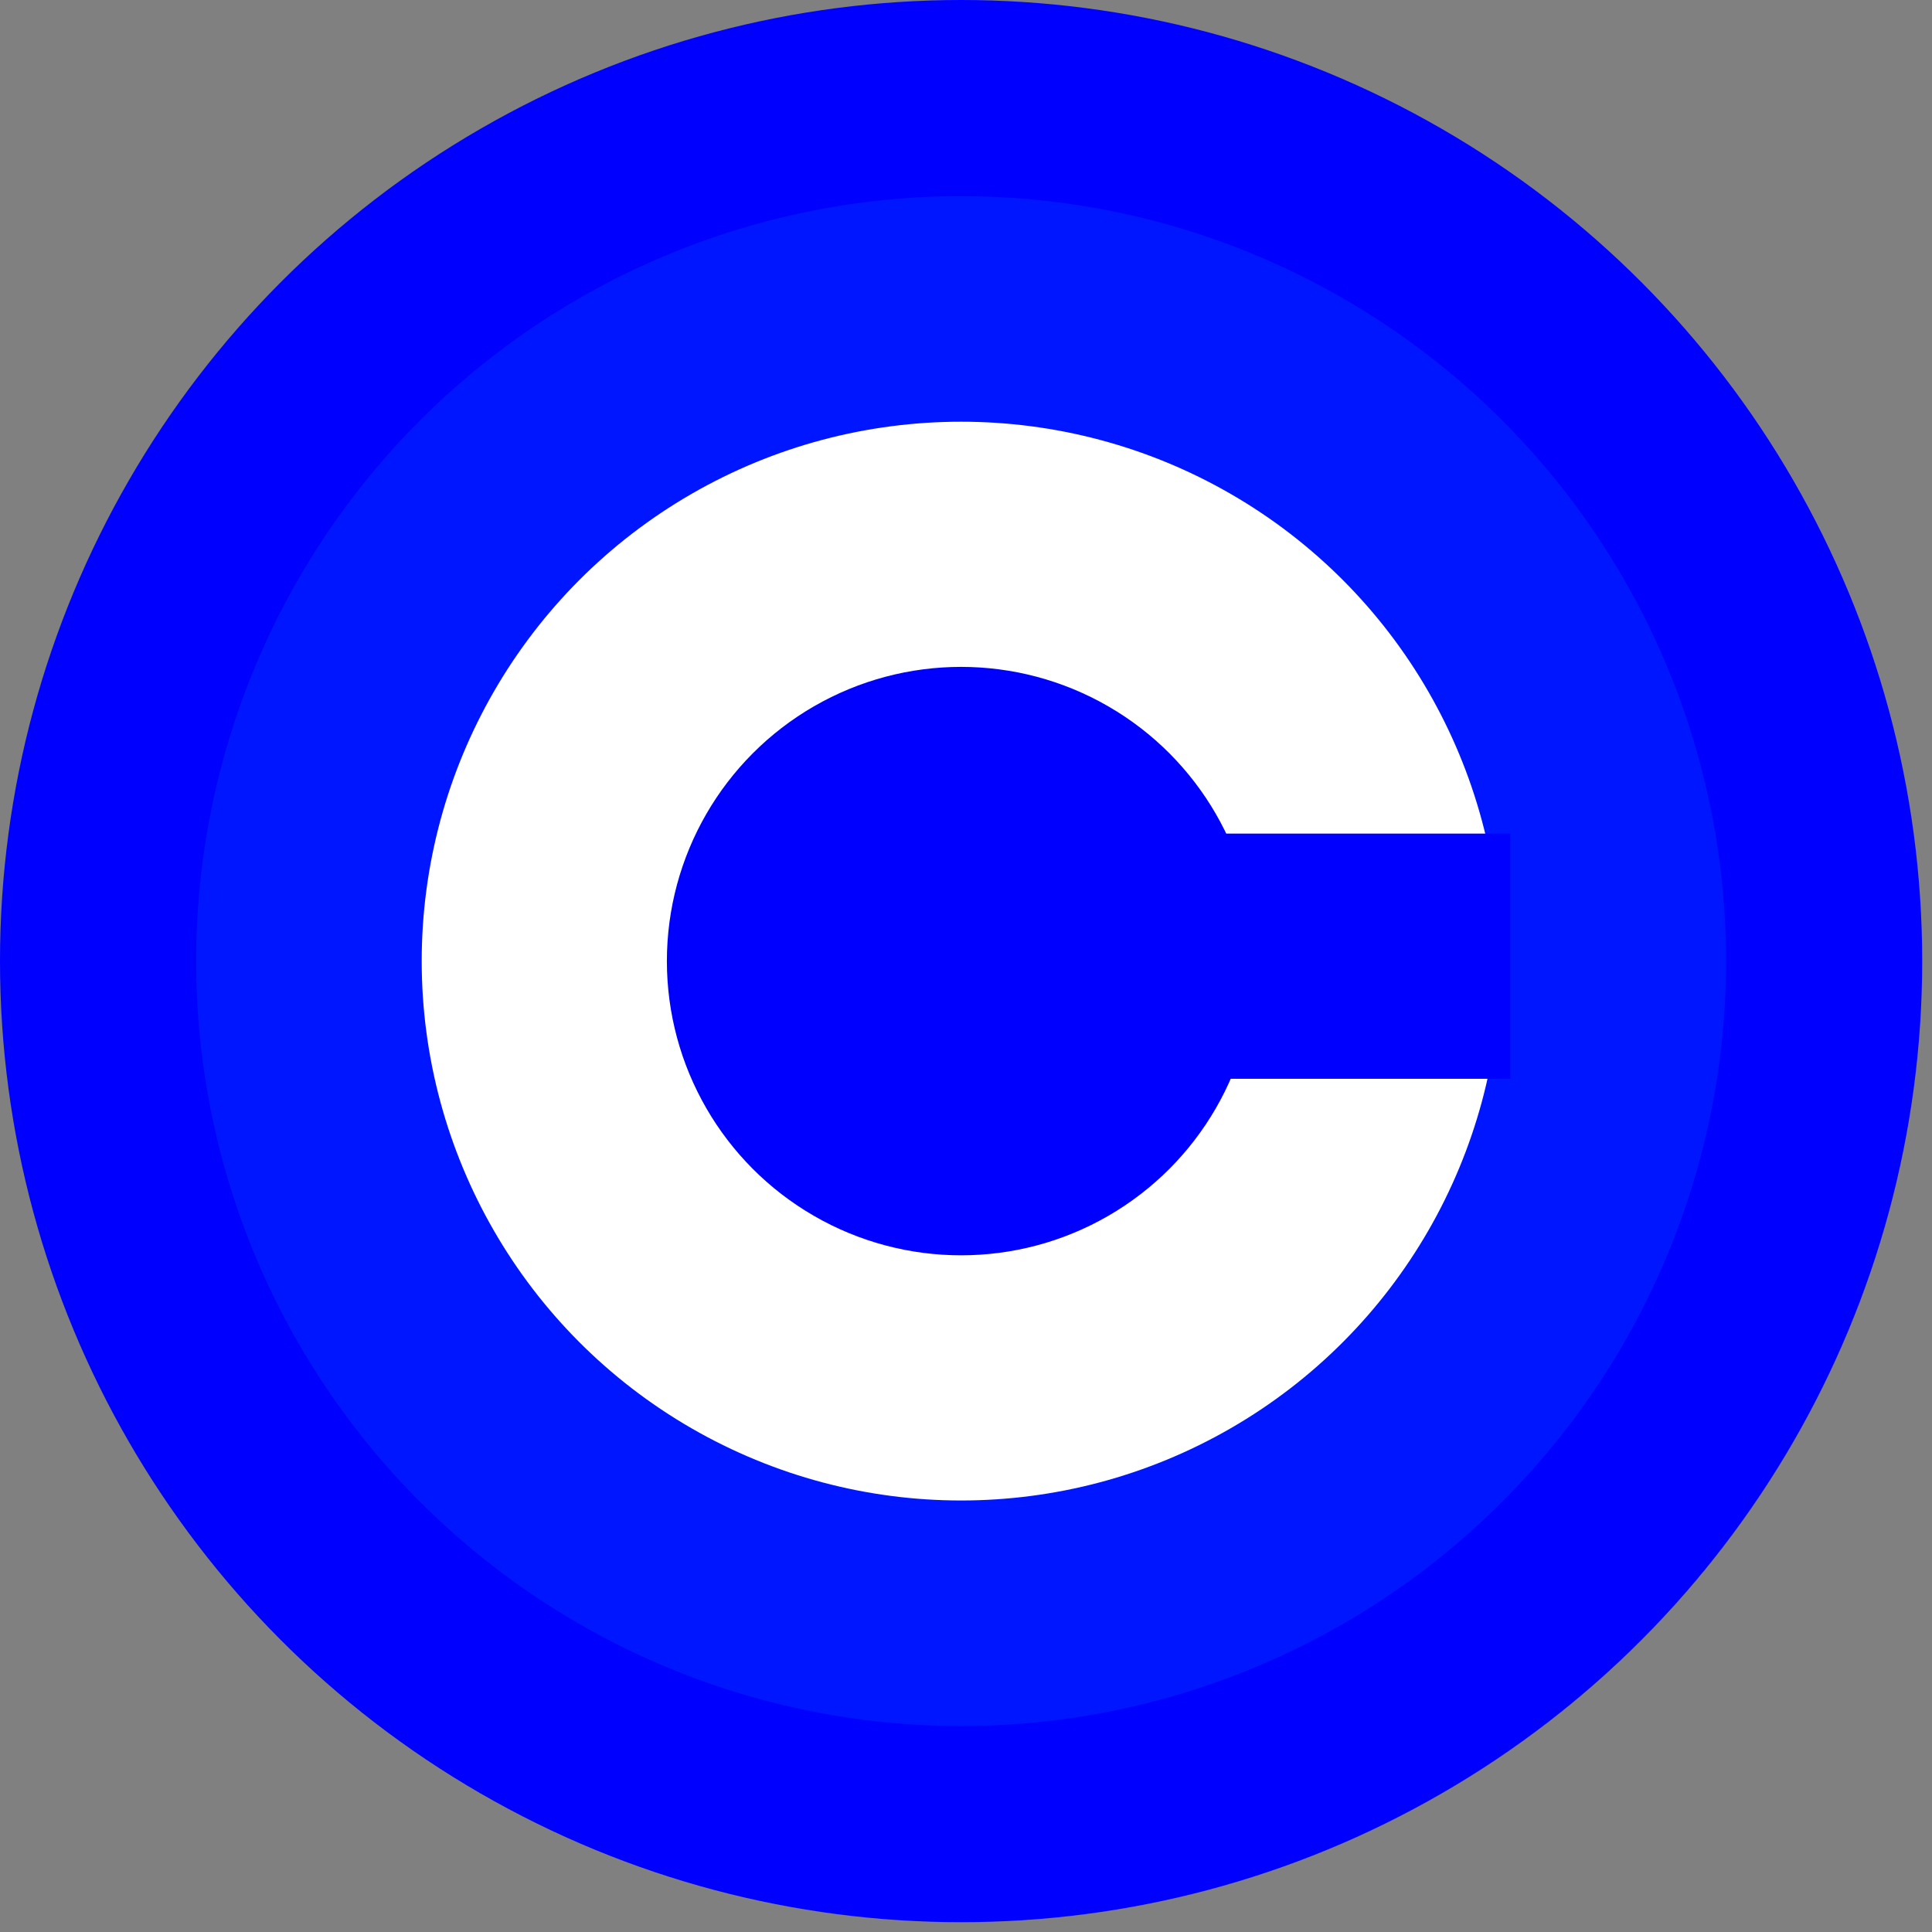 <?xml version="1.0" encoding="UTF-8" standalone="no"?>
<svg
   xmlns:dc="http://purl.org/dc/elements/1.1/"
   xmlns:cc="http://web.resource.org/cc/"
   xmlns:rdf="http://www.w3.org/1999/02/22-rdf-syntax-ns#"
   xmlns:svg="http://www.w3.org/2000/svg"
   xmlns="http://www.w3.org/2000/svg"
   xmlns:sodipodi="http://sodipodi.sourceforge.net/DTD/sodipodi-0.dtd"
   xmlns:inkscape="http://www.inkscape.org/namespaces/inkscape"
   width="197px"
   height="197px"
   version="1.1"
   id="svg1960"
   sodipodi:version="0.32"
   inkscape:version="0.45"
   sodipodi:docname="Captain_sports.svg"
   sodipodi:docbase="C:\Users\Shawn\Downloads"
   inkscape:output_extension="org.inkscape.output.svg.inkscape"
   sodipodi:modified="true">
  <rect width="100%" height="100%" fill="#808080" stroke="none"/>
  <defs
     id="defs1973" />
  <sodipodi:namedview
     inkscape:window-height="579"
     inkscape:window-width="971"
     inkscape:pageshadow="2"
     inkscape:pageopacity="0.0"
     borderopacity="1.0"
     bordercolor="#666666"
     pagecolor="#ffffff"
     id="base"
     inkscape:zoom="1.9137056"
     inkscape:cx="98.5"
     inkscape:cy="98.5"
     inkscape:window-x="183"
     inkscape:window-y="200"
     inkscape:current-layer="svg1960" />
  <circle
     cx="98"
     cy="98"
     r="98"
     fill="#0fad2c"
     id="circle1962"
     style="fill:blue" />
  <circle
     cx="98"
     cy="98"
     r="78"
     fill="white"
     id="circle1964"
     style="fill:#0016ff;fill-opacity:1" />
  <circle
     cx="98"
     cy="98"
     r="55"
     fill="#0fad2c"
     id="circle1966"
     style="fill:#ffffff;fill-opacity:1" />
  <circle
     cx="98"
     cy="98"
     r="30"
     fill="white"
     id="circle1968"
     style="fill:#0000ff;fill-opacity:1" />
  <rect
     x="123"
     y="85"
     width="31"
     height="25"
     fill="white"
     id="rect1970"
     style="fill:#0000ff;fill-opacity:1" />
</svg>
<!--
<rdf:RDF xmlns="http://web.resource.org/cc/"
	xmlns:dc="http://purl.org/dc/elements/1.1/"
	xmlns:rdf="http://www.w3.org/1999/02/22-rdf-syntax-ns#">
<Work rdf:about="">
	<license rdf:resource="http://creativecommons.org/licenses/publicdomain/" />
	<dc:title>Green Copyright Icon</dc:title>
	<dc:type rdf:resource="http://purl.org/dc/dcmitype/StillImage" />
</Work>
<License rdf:about="http://creativecommons.org/licenses/publicdomain/">
	<permits rdf:resource="http://web.resource.org/cc/Reproduction"/>
	<permits rdf:resource="http://web.resource.org/cc/Distribution"/>
	<permits rdf:resource="http://web.resource.org/cc/DerivativeWorks"/>
	<permits rdf:resource="http://web.resource.org/cc/CommercialUse"/>
</License>
</rdf:RDF> -->